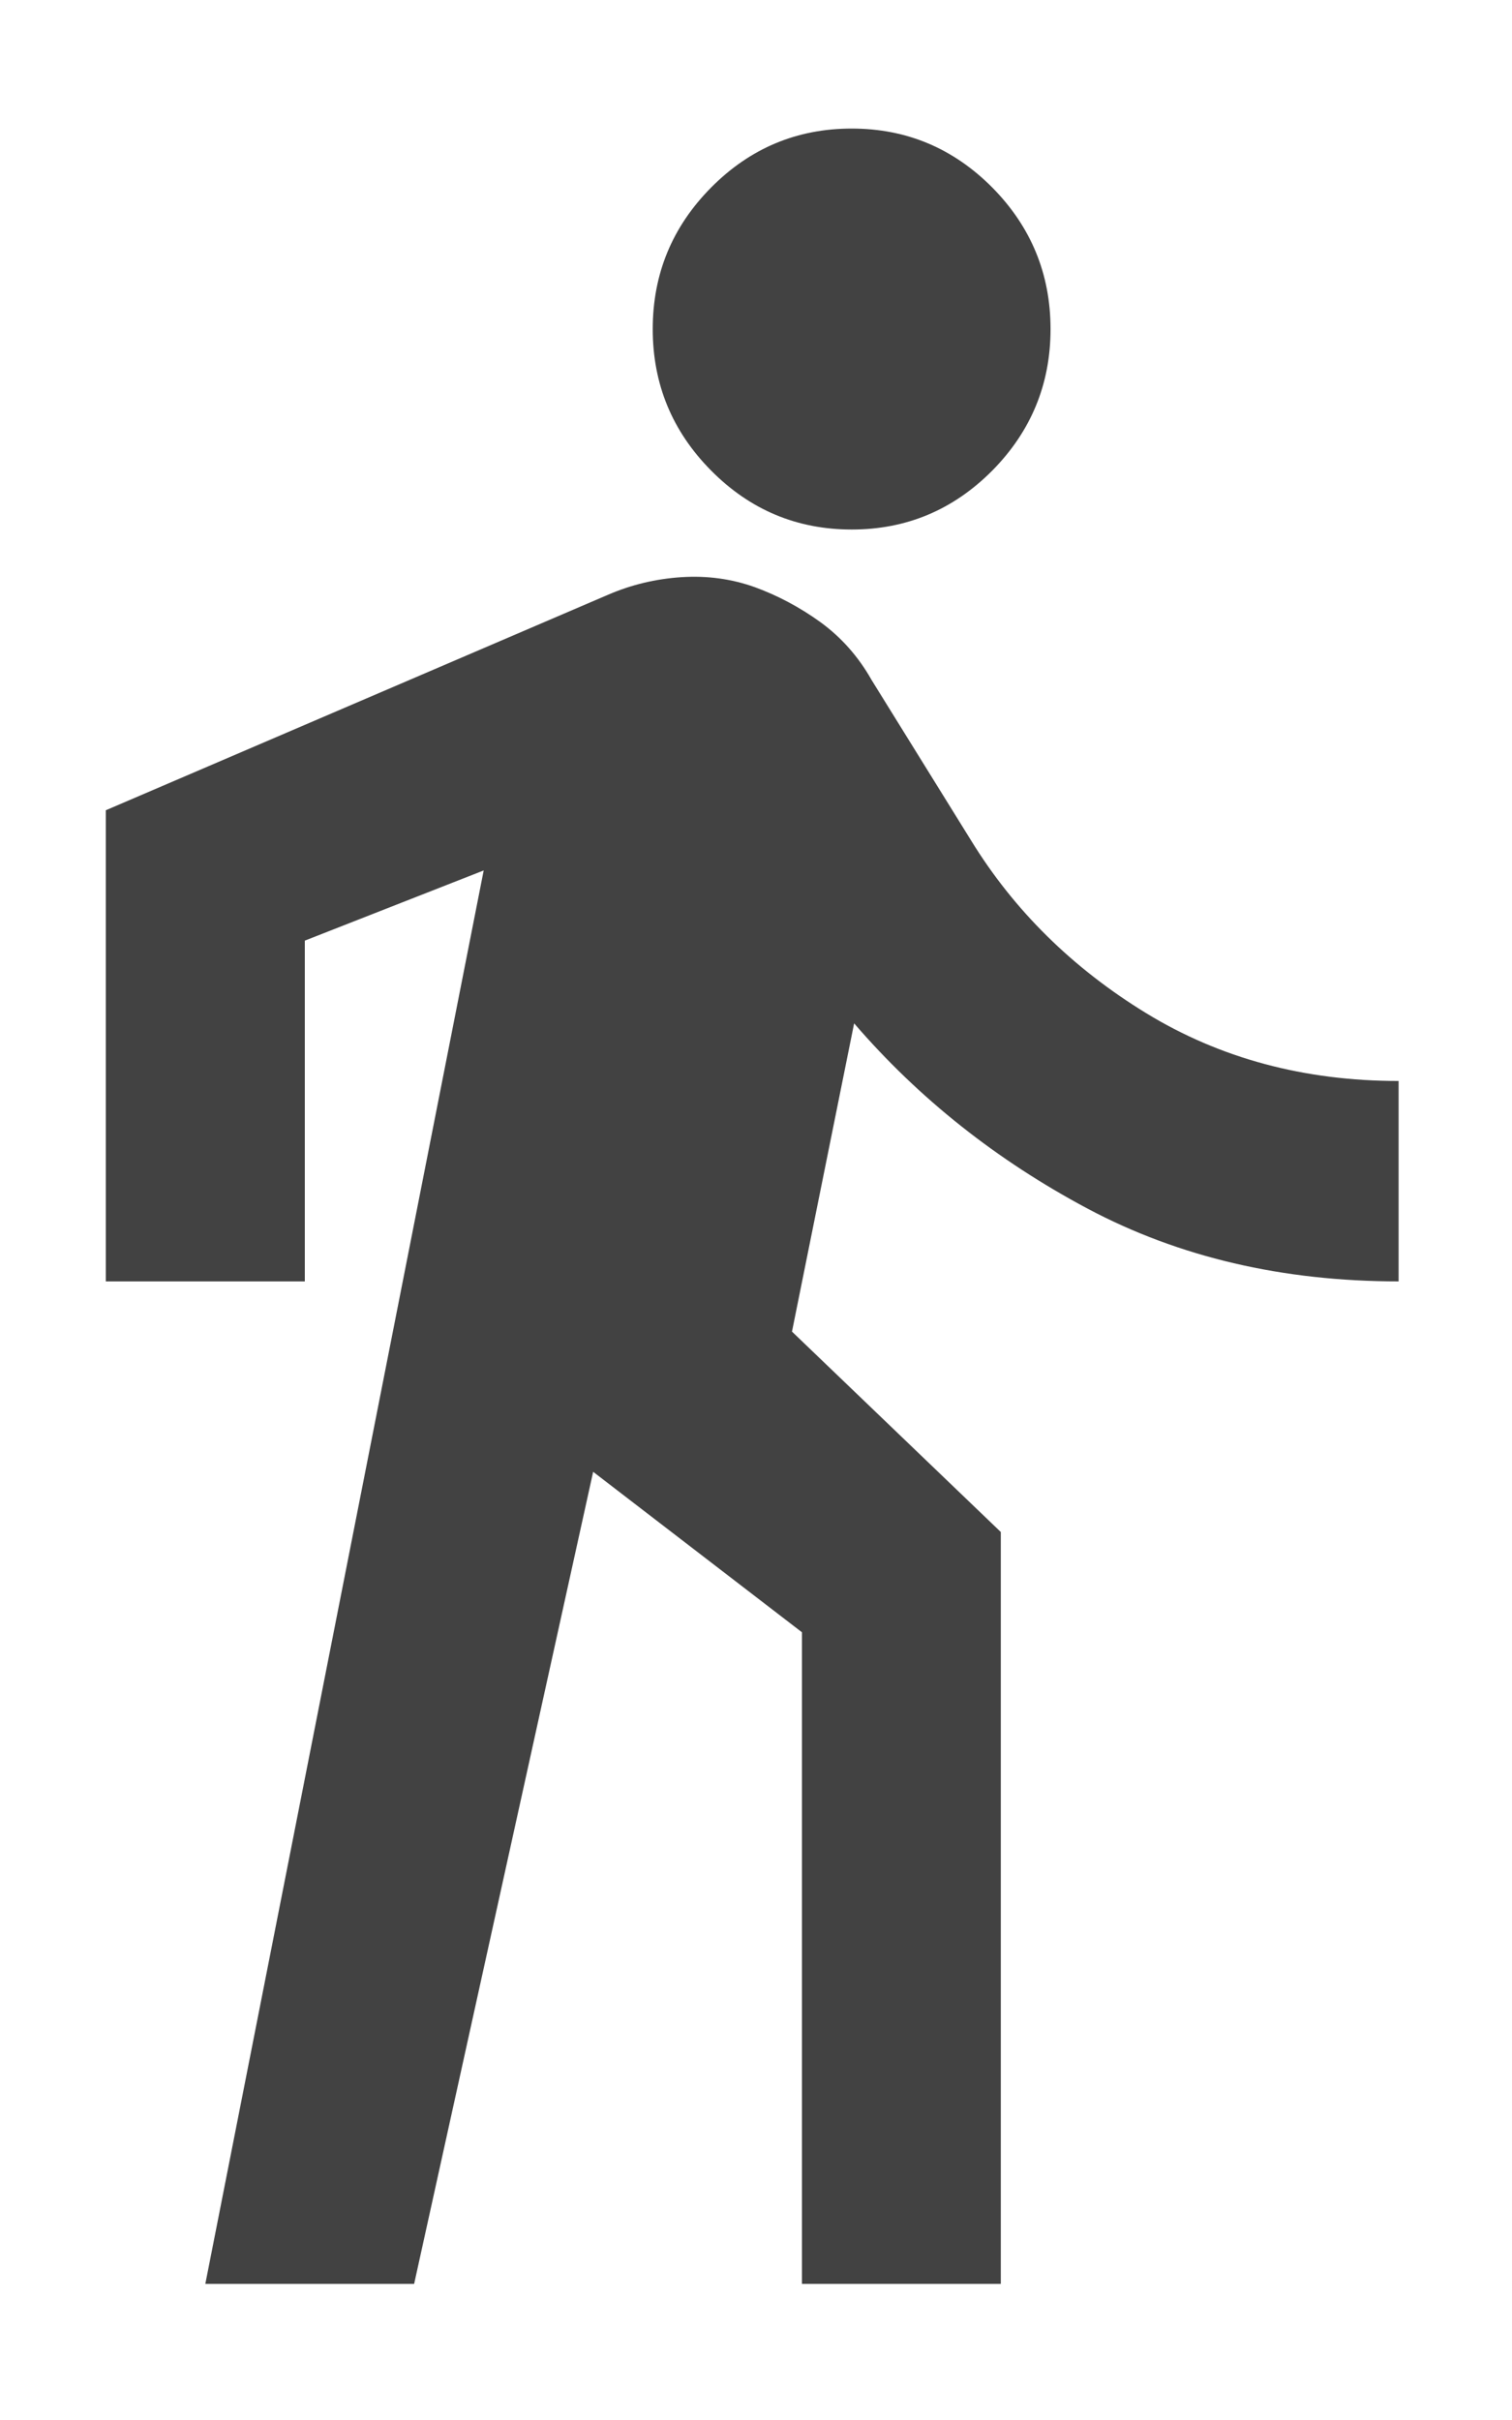 <svg xmlns="http://www.w3.org/2000/svg" width="10" height="16" viewBox="0 0 10 16" fill="none">
																<path d="M1.358 15.1L3.199 5.755L2.016 6.219V8.472H0.7V5.357L4.022 3.932C4.175 3.866 4.337 3.827 4.507 3.816C4.676 3.805 4.838 3.827 4.992 3.882C5.145 3.938 5.29 4.015 5.427 4.114C5.564 4.214 5.677 4.341 5.764 4.495L6.422 5.556C6.707 6.02 7.094 6.401 7.581 6.699C8.069 6.997 8.625 7.147 9.25 7.147V8.472C8.483 8.472 7.798 8.312 7.195 7.992C6.592 7.671 6.077 7.263 5.649 6.766L5.238 8.804L6.619 10.129V15.1H5.304V10.792L3.923 9.731L2.739 15.1H1.358ZM5.633 3.501C5.271 3.501 4.961 3.371 4.704 3.112C4.446 2.852 4.317 2.54 4.317 2.176C4.317 1.811 4.446 1.499 4.704 1.239C4.961 0.98 5.271 0.85 5.633 0.85C5.995 0.85 6.304 0.98 6.562 1.239C6.819 1.499 6.948 1.811 6.948 2.176C6.948 2.54 6.819 2.852 6.562 3.112C6.304 3.371 5.995 3.501 5.633 3.501Z" fill="#424242"></path>
															</svg>